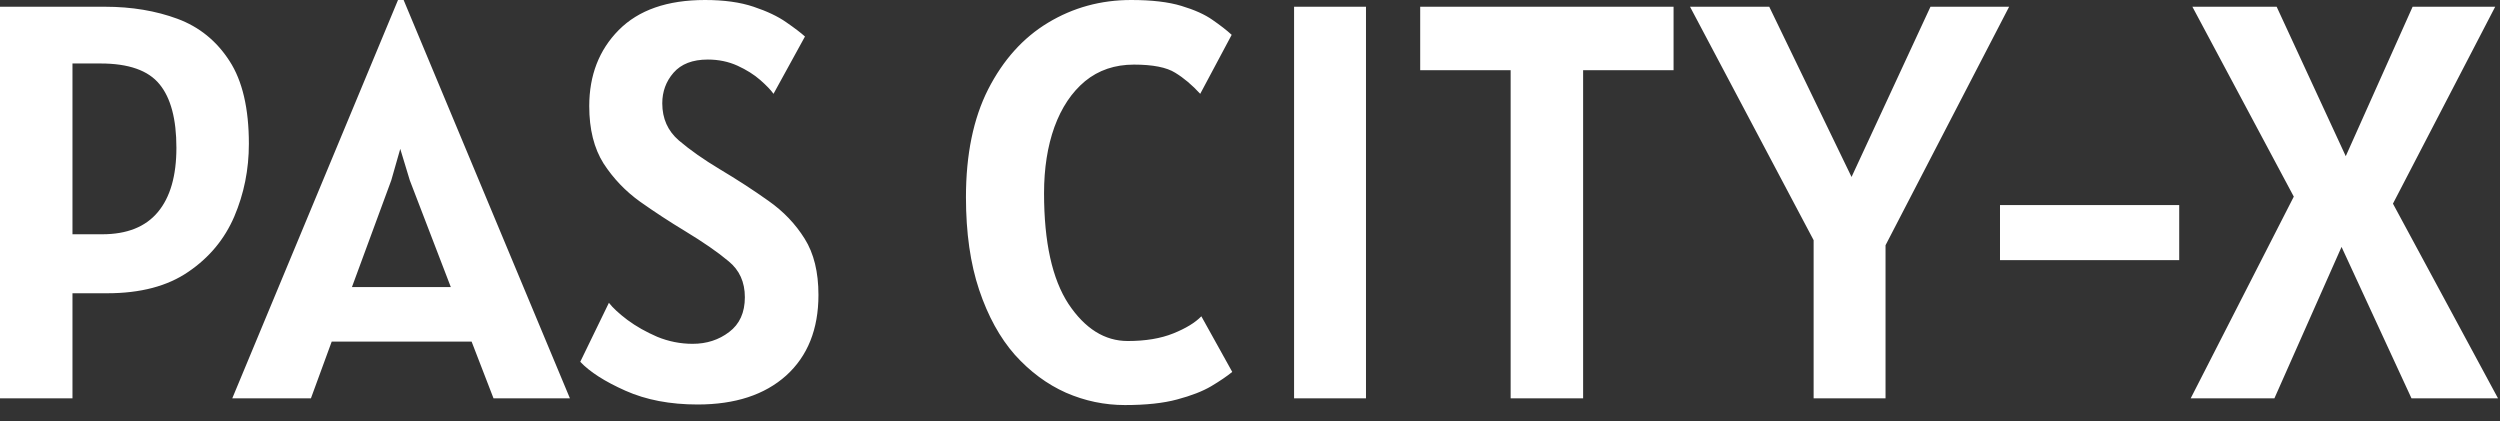 <svg width="89" height="15" viewBox="0 0 89 15" fill="none" xmlns="http://www.w3.org/2000/svg">
<rect x="0" y="0" width="89" height="15" fill="#333333" stroke="none"/>
<path d="M6.84261e-05 14.18V0.24H3.74C4.687 0.24 5.547 0.384 6.32 0.67C7.093 0.957 7.71 1.457 8.17 2.17C8.63 2.877 8.86 3.86 8.86 5.12C8.86 6.034 8.687 6.897 8.34 7.71C7.993 8.517 7.447 9.174 6.7 9.68C5.96 10.187 5 10.44 3.82 10.44H2.58V14.18H6.84261e-05ZM3.58 2.26H2.58V8.34H3.64C4.52 8.34 5.18 8.077 5.62 7.55C6.06 7.024 6.28 6.26 6.28 5.26C6.28 4.24 6.08 3.487 5.68 3C5.28 2.507 4.58 2.26 3.58 2.26ZM8.269 14.18L14.169 0H14.369L20.289 14.18H17.569L16.789 12.16H11.809L11.069 14.18H8.269ZM13.929 6.42L12.529 10.22H16.049L14.589 6.42L14.249 5.3L13.929 6.42ZM24.837 14.4C23.857 14.4 23 14.237 22.267 13.91C21.534 13.584 20.997 13.24 20.657 12.88L21.677 10.78C21.817 10.96 22.037 11.164 22.337 11.39C22.643 11.617 22.997 11.817 23.397 11.99C23.803 12.157 24.224 12.24 24.657 12.24C25.157 12.24 25.59 12.1 25.957 11.82C26.33 11.54 26.517 11.127 26.517 10.58C26.517 10.04 26.323 9.614 25.937 9.3C25.557 8.98 25.037 8.62 24.377 8.22C23.837 7.894 23.307 7.547 22.787 7.18C22.267 6.807 21.834 6.354 21.487 5.82C21.147 5.28 20.977 4.6 20.977 3.78C20.977 2.68 21.327 1.777 22.027 1.07C22.733 0.357 23.757 0 25.097 0C25.777 0 26.354 0.08 26.827 0.24C27.307 0.4 27.694 0.584 27.987 0.79C28.287 0.997 28.51 1.167 28.657 1.3L27.537 3.34C27.444 3.207 27.287 3.044 27.067 2.85C26.847 2.657 26.577 2.487 26.257 2.34C25.937 2.194 25.584 2.12 25.197 2.12C24.657 2.12 24.25 2.277 23.977 2.59C23.71 2.897 23.577 3.26 23.577 3.68C23.577 4.22 23.773 4.66 24.167 5C24.567 5.34 25.05 5.68 25.617 6.02C26.244 6.394 26.823 6.77 27.357 7.15C27.89 7.524 28.32 7.974 28.647 8.5C28.974 9.02 29.137 9.687 29.137 10.5C29.137 11.72 28.753 12.677 27.987 13.37C27.22 14.057 26.17 14.4 24.837 14.4ZM40.048 14.42C39.322 14.42 38.621 14.274 37.948 13.98C37.275 13.68 36.668 13.23 36.128 12.63C35.595 12.024 35.172 11.254 34.858 10.32C34.545 9.387 34.388 8.287 34.388 7.02C34.388 5.5 34.651 4.22 35.178 3.18C35.712 2.134 36.422 1.344 37.308 0.81C38.202 0.27 39.188 0 40.268 0C41.002 0 41.598 0.07 42.058 0.21C42.525 0.35 42.895 0.517 43.168 0.71C43.448 0.904 43.675 1.08 43.848 1.24L42.728 3.34C42.441 3.027 42.145 2.777 41.838 2.59C41.532 2.397 41.041 2.3 40.368 2.3C39.688 2.3 39.108 2.497 38.628 2.89C38.155 3.284 37.791 3.827 37.538 4.52C37.291 5.207 37.168 5.994 37.168 6.88C37.168 8.62 37.458 9.934 38.038 10.82C38.625 11.7 39.328 12.14 40.148 12.14C40.782 12.14 41.322 12.05 41.768 11.87C42.215 11.69 42.548 11.487 42.768 11.26L43.868 13.24C43.681 13.393 43.431 13.563 43.118 13.75C42.812 13.93 42.408 14.087 41.908 14.22C41.415 14.354 40.795 14.42 40.048 14.42ZM46.069 14.18V0.24H48.629V14.18H46.069ZM53.779 14.18V2.5H50.559V0.24H59.579V2.5H56.359V14.18H53.779ZM64.565 14.18V8.55L60.165 0.24H62.985L65.915 6.3L68.725 0.24H71.525L67.125 8.73V14.18H64.565ZM71.2 9.26V7.3H77.58V9.26H71.2ZM77.989 14.18L81.659 7L78.049 0.24H81.049L83.509 5.56L85.889 0.24H88.829L85.189 7.25L88.929 14.18H85.849L83.359 8.79L80.969 14.18H77.989Z" fill="white"/>
</svg>

